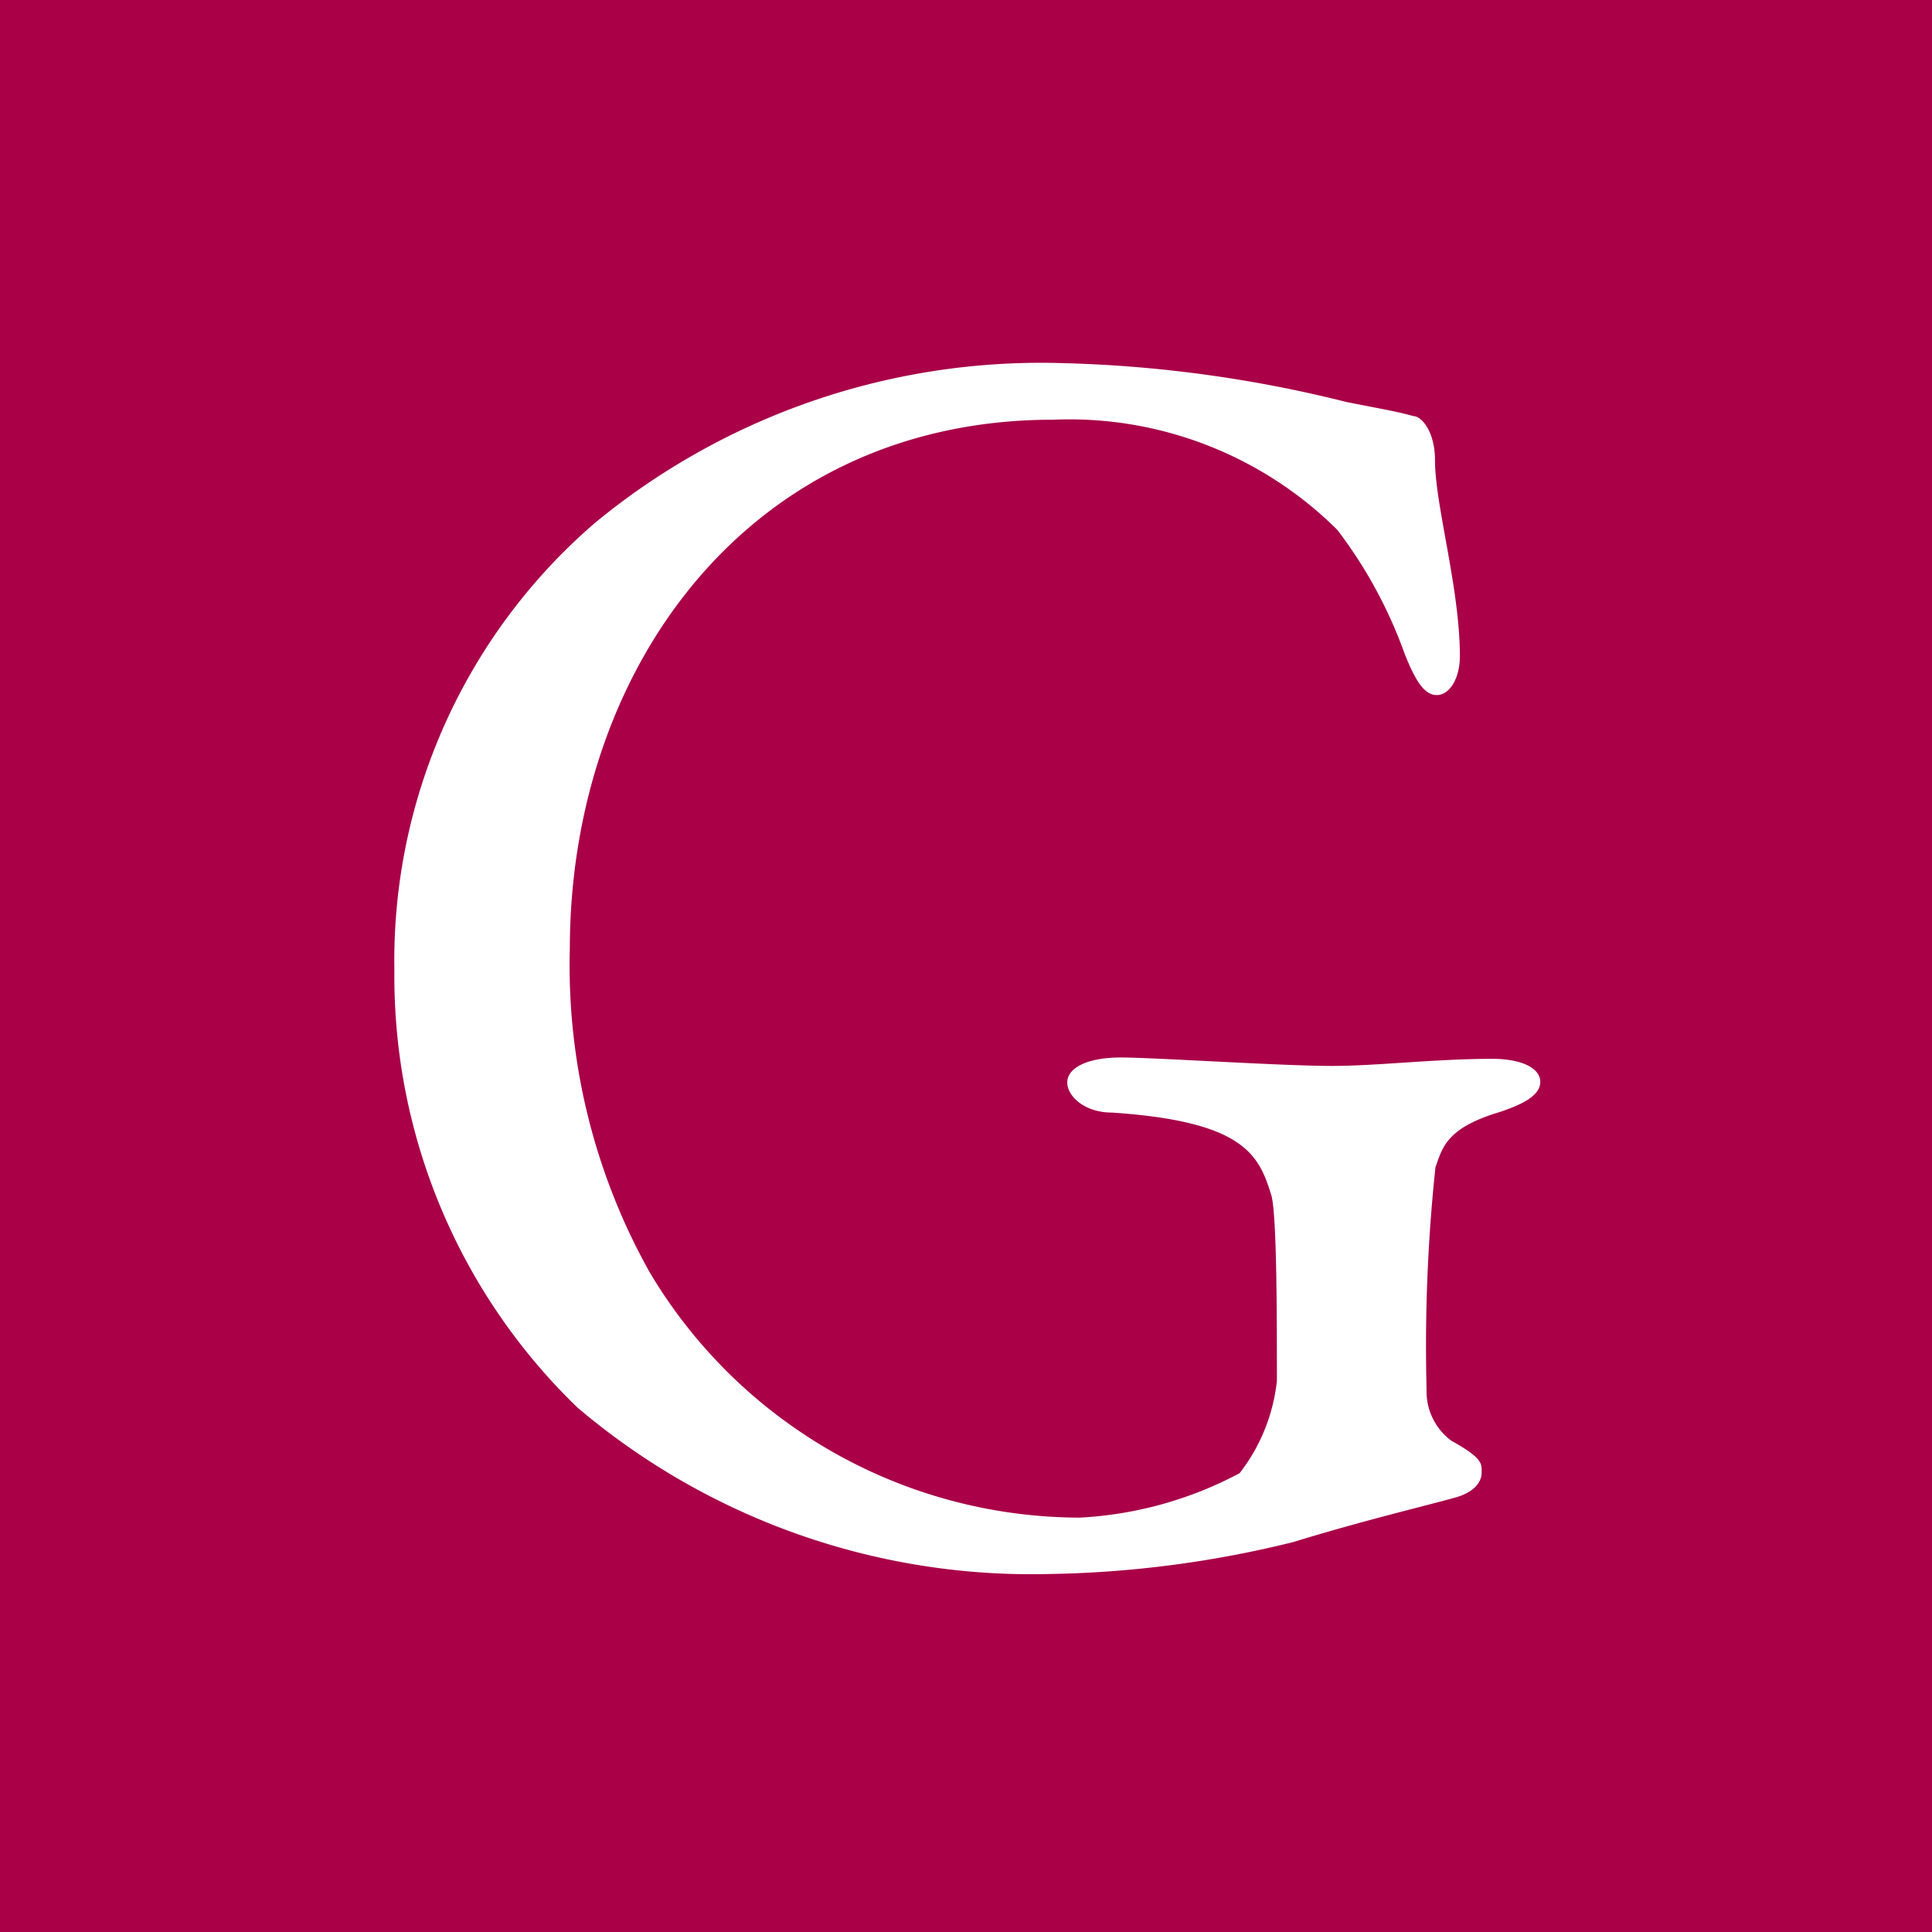 <svg xmlns="http://www.w3.org/2000/svg" viewBox="0 0 43.5 43.5"><defs><style>.cls-1{fill:#a90048;}.cls-2{fill:#fff;}</style></defs><title>アセット 1</title><g id="レイヤー_2" data-name="レイヤー 2"><g id="レイヤー_3" data-name="レイヤー 3"><rect class="cls-1" width="43.5" height="43.5"/><path class="cls-2" d="M30.31,9.05c.8.16,1.08.2,1.52.32.16,0,.48.32.48,1,0,1,.56,2.88.56,4.4,0,.52-.24.88-.52.88s-.48-.32-.72-.92a10.34,10.34,0,0,0-1.52-2.8,8.56,8.56,0,0,0-6.4-2.48c-6.84,0-10.88,5.6-10.88,11.92a14.12,14.12,0,0,0,1.8,7.28,11.29,11.29,0,0,0,9.68,5.52,8.59,8.59,0,0,0,3.6-1,4.09,4.09,0,0,0,.84-2.08c0-1.4,0-3.68-.12-4.16-.28-.92-.6-1.68-3.6-1.88-.6,0-1-.36-1-.68s.44-.56,1.2-.56S28.83,24,30,24c1,0,2.32-.16,3.6-.16.64,0,1.08.2,1.08.52s-.44.52-.92.68c-1.2.36-1.28.8-1.44,1.24a38.21,38.21,0,0,0-.2,5,1.38,1.38,0,0,0,.56,1.16c.72.4.68.52.68.72s-.16.44-.6.56c-.72.2-2.08.52-3.64,1a24.34,24.34,0,0,1-5.52.72A15.79,15.79,0,0,1,13,31.69a13.49,13.49,0,0,1-4.12-9.84,13,13,0,0,1,4.52-10.08,15.78,15.78,0,0,1,10.24-3.6A29.15,29.15,0,0,1,30.31,9.05Z"/></g></g></svg>